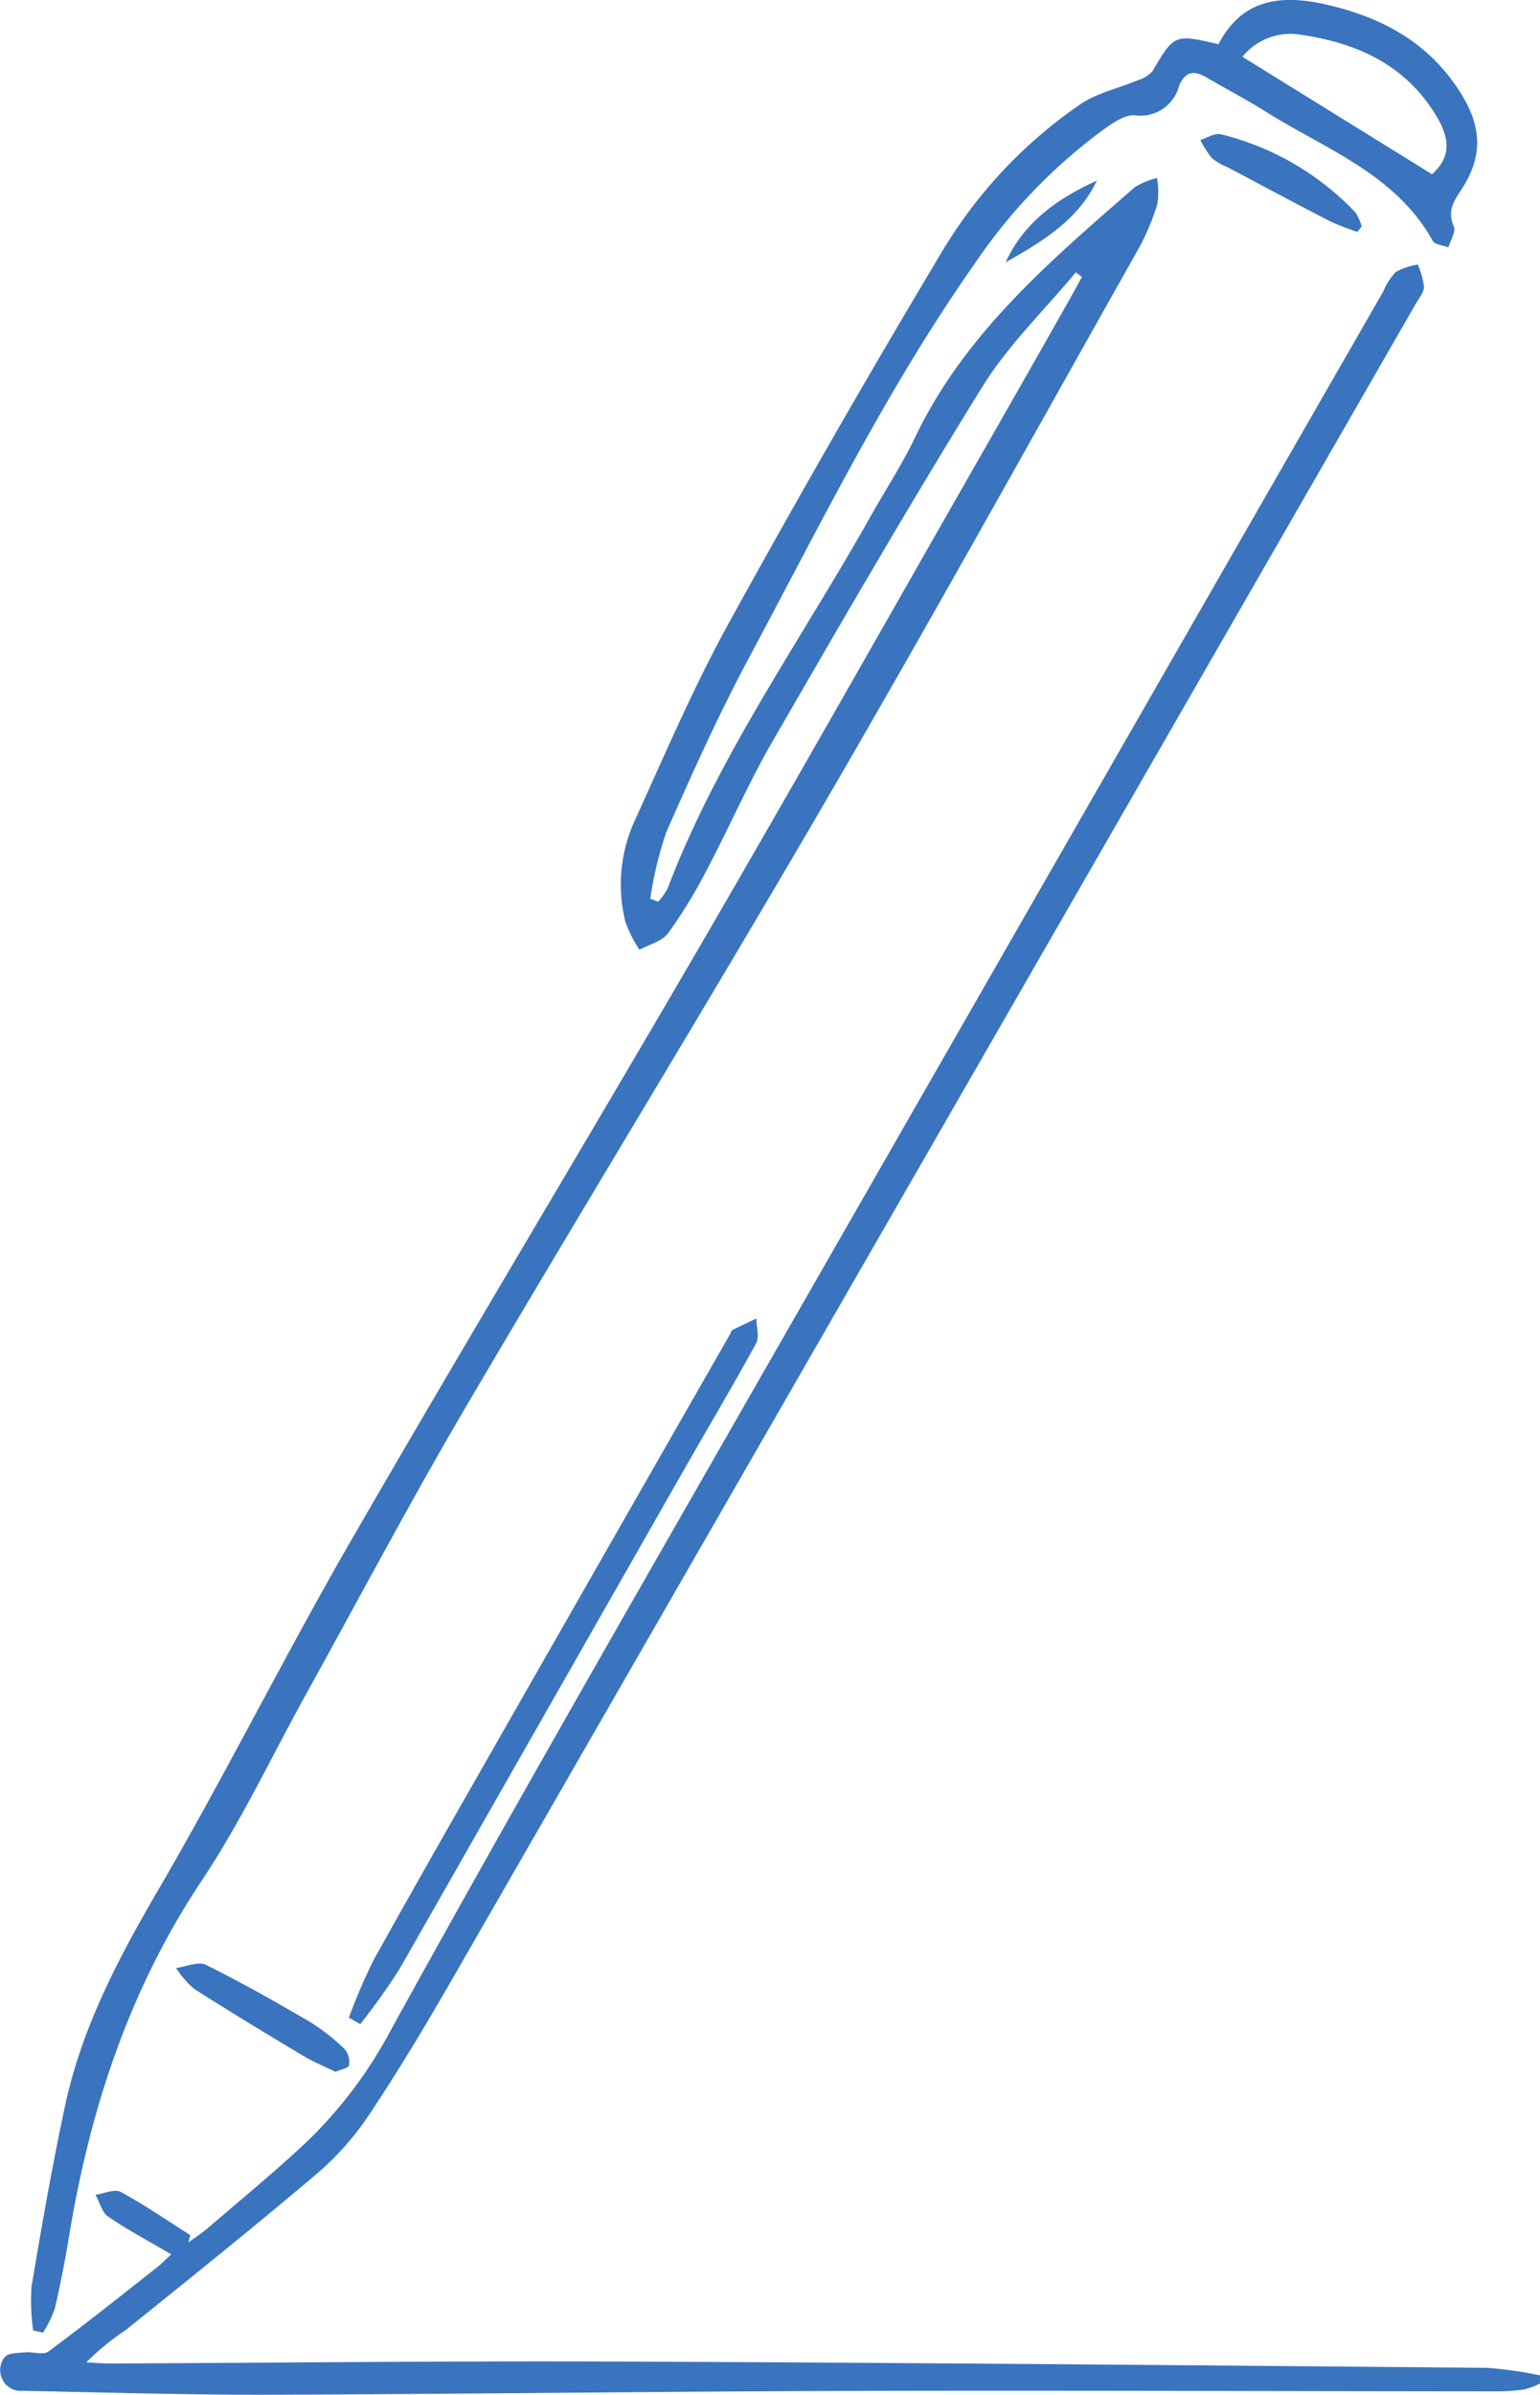 <svg id="icon-knowledge-base" xmlns="http://www.w3.org/2000/svg" xmlns:xlink="http://www.w3.org/1999/xlink" width="123.566" height="192" viewBox="0 0 123.566 192">
  <defs>
    <clipPath id="clip-path">
      <rect id="Rectangle_1364" data-name="Rectangle 1364" width="123.566" height="192" fill="#3a74bf"/>
    </clipPath>
  </defs>
  <g id="Group_2215" data-name="Group 2215" clip-path="url(#clip-path)">
    <path id="Path_6584" data-name="Path 6584" d="M87.137,21.828c-2.516,3.03-5.417,5.824-7.474,9.137C73.846,40.337,68.319,49.89,62.8,59.439c-1.93,3.338-3.475,6.895-5.278,10.309a39.522,39.522,0,0,1-3.109,5.081c-.48.648-1.513.892-2.294,1.319a10.324,10.324,0,0,1-1.122-2.218,12.312,12.312,0,0,1,.706-8.053c2.428-5.325,4.729-10.731,7.547-15.85q8.333-15.14,17.221-29.977A37.864,37.864,0,0,1,87.435,8.4c1.371-.954,3.149-1.322,4.728-1.989A2.371,2.371,0,0,0,93.285,5.7c1.742-2.951,1.768-2.979,5.294-2.156,1.923-3.7,5.113-4.008,8.779-3.15,4.365,1.022,8.027,3,10.534,6.874,1.814,2.8,1.984,5.208.135,8-.618.93-1.088,1.708-.566,2.885.184.417-.272,1.114-.436,1.682-.43-.17-1.082-.216-1.255-.527-3-5.383-8.641-7.356-13.454-10.388-1.531-.964-3.142-1.8-4.706-2.715-1.013-.592-1.719-.474-2.2.7a3.2,3.2,0,0,1-3.551,2.34c-.846-.069-1.847.678-2.641,1.244A43.526,43.526,0,0,0,79.037,21.119c-7.031,9.976-12.386,20.907-18.124,31.613-2.439,4.551-4.566,9.277-6.645,14.006a29.779,29.779,0,0,0-1.28,5.316l.636.243a5.176,5.176,0,0,0,.753-1.061c4.071-10.678,10.733-19.954,16.284-29.83,1.191-2.119,2.533-4.165,3.579-6.351C78.232,26.712,85.1,20.9,91.878,15a6.075,6.075,0,0,1,1.772-.728,6.636,6.636,0,0,1,.029,2.07,18.5,18.5,0,0,1-1.518,3.607c-8.359,14.819-16.609,29.7-25.173,44.4C57.514,80.618,47.671,96.668,38.134,112.9c-4.42,7.519-8.5,15.236-12.727,22.867-2.78,5.014-5.228,10.246-8.4,15-5.811,8.71-8.959,18.29-10.645,28.471-.325,1.964-.7,3.924-1.156,5.863a9.257,9.257,0,0,1-.943,1.918l-.792-.173a17.144,17.144,0,0,1-.127-3.533c.815-4.846,1.66-9.69,2.69-14.494,1.347-6.282,4.3-11.861,7.535-17.4,5.337-9.146,10.063-18.645,15.359-27.816,9.257-16.03,18.814-31.886,28.125-47.886C64.827,62.356,72.428,48.9,80.1,35.485q3.249-5.68,6.47-11.376c.358-.631.7-1.269,1.055-1.9l-.49-.376m28.576-7.859c1.438-1.3,1.545-2.713.319-4.724-2.559-4.2-6.575-5.9-11.207-6.513A4.962,4.962,0,0,0,100.5,4.553l15.211,9.416" transform="translate(-0.811 0)" fill="#3a74bf"/>
    <path id="Path_6585" data-name="Path 6585" d="M13.743,187.879c-1.872-1.1-3.531-1.976-5.067-3.029-.5-.346-.685-1.153-1.015-1.75.687-.093,1.54-.49,2.03-.225,1.921,1.04,3.728,2.29,5.577,3.461-.051.2-.1.39-.154.584.536-.391,1.1-.75,1.6-1.181,2.6-2.237,5.262-4.418,7.769-6.761a35.557,35.557,0,0,0,6.84-9.013c7.7-13.972,15.615-27.826,23.544-41.67Q82.888,79.375,110.991,30.5a5.125,5.125,0,0,1,1-1.56,5.655,5.655,0,0,1,1.768-.6,6.6,6.6,0,0,1,.5,1.784c0,.443-.39.9-.639,1.328Q74.917,98.712,36.2,165.962c-2.115,3.67-4.3,7.308-6.654,10.829a23.045,23.045,0,0,1-4.225,4.709c-5,4.233-10.117,8.333-15.224,12.441a20.8,20.8,0,0,0-3.181,2.6c.681.03,1.361.089,2.042.086,13.451-.054,26.9-.209,40.351-.156,23.333.093,46.666.3,70,.506a31.58,31.58,0,0,1,4.254.6l0,.661a6.276,6.276,0,0,1-1.256.468,14.982,14.982,0,0,1-2.243.154c-17.388-.01-34.776-.08-52.164-.033-15.387.042-30.774.259-46.161.305-6.625.02-13.252-.185-19.877-.313a1.669,1.669,0,0,1-1.484-2.7c.266-.346,1.07-.33,1.636-.386.624-.062,1.453.242,1.859-.058,2.947-2.179,5.811-4.468,8.695-6.729.329-.259.624-.563,1.173-1.064" transform="translate(0 -7.132)" fill="#3a74bf"/>
    <path id="Path_6586" data-name="Path 6586" d="M37.212,197.314a47.639,47.639,0,0,1,2-4.65c3.454-6.2,6.985-12.365,10.506-18.531q9.034-15.821,18.088-31.63c.062-.109.093-.272.184-.319.632-.321,1.277-.617,1.917-.922.008.672.263,1.479-.019,1.994-1.945,3.549-4.017,7.03-6.023,10.547q-11.29,19.8-22.585,39.607a52.43,52.43,0,0,1-3.157,4.422l-.912-.517" transform="translate(-9.219 -35.548)" fill="#3a74bf"/>
    <path id="Path_6587" data-name="Path 6587" d="M31.565,219.049c-.922-.452-1.79-.805-2.585-1.281-2.941-1.762-5.878-3.533-8.765-5.379a7.652,7.652,0,0,1-1.435-1.664c.807-.1,1.787-.553,2.392-.254,2.844,1.406,5.611,2.976,8.352,4.578a16.157,16.157,0,0,1,2.79,2.19,1.575,1.575,0,0,1,.336,1.293c-.051.233-.683.339-1.085.516" transform="translate(-4.652 -52.939)" fill="#3a74bf"/>
    <path id="Path_6588" data-name="Path 6588" d="M140.622,22.2a20.4,20.4,0,0,1-2.146-.828c-2.76-1.424-5.5-2.89-8.242-4.343a4.953,4.953,0,0,1-1.283-.745,7.98,7.98,0,0,1-.919-1.45c.551-.166,1.177-.59,1.641-.458a22.139,22.139,0,0,1,10.811,6.279,3.982,3.982,0,0,1,.494,1.12c-.119.142-.238.283-.357.426" transform="translate(-31.718 -3.611)" fill="#3a74bf"/>
    <path id="Path_6589" data-name="Path 6589" d="M107.258,25.9c1.488-3.248,4.2-5.137,7.326-6.556-1.516,3.186-4.4,4.9-7.326,6.556" transform="translate(-26.571 -4.867)" fill="#3a74bf"/>
  </g>
</svg>
